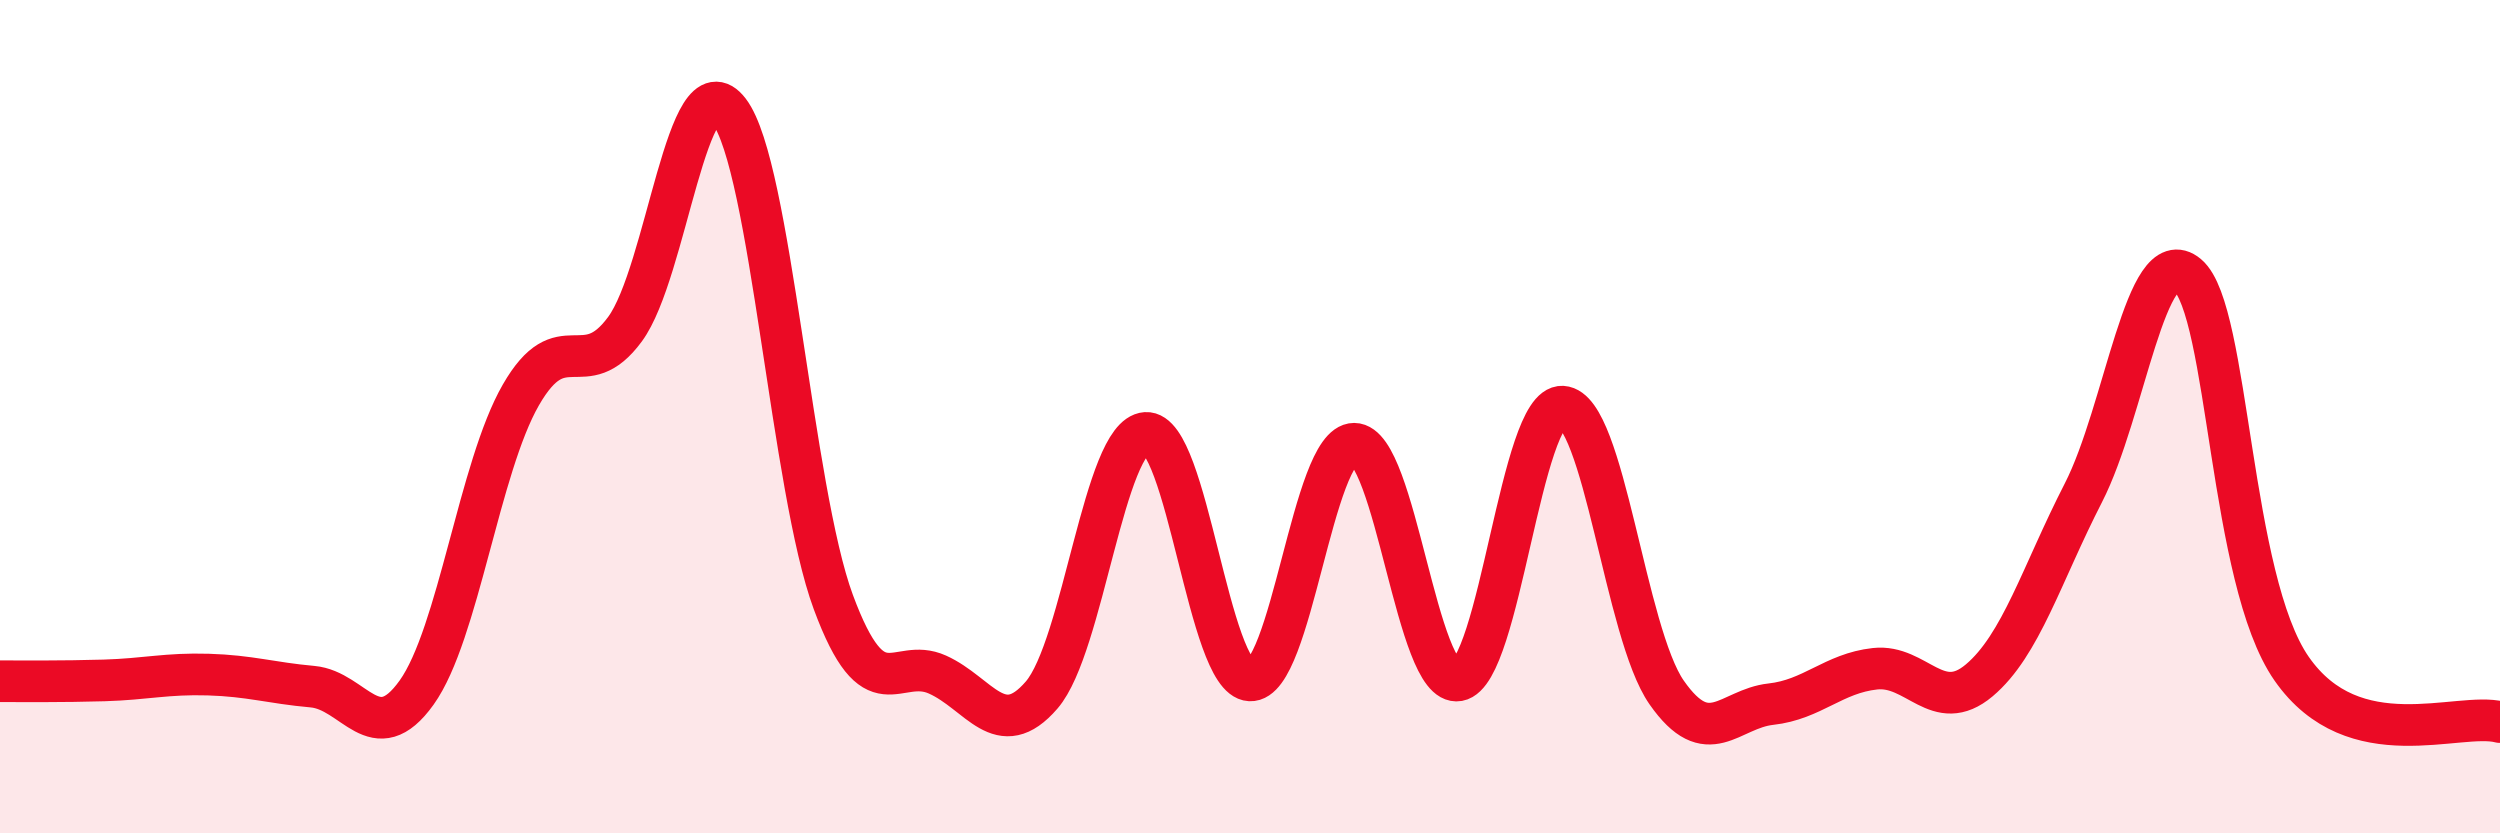 
    <svg width="60" height="20" viewBox="0 0 60 20" xmlns="http://www.w3.org/2000/svg">
      <path
        d="M 0,16.35 C 0.5,16.35 1.5,16.36 2.5,16.33 C 3.5,16.3 4,16.16 5,16.19 C 6,16.22 6.5,16.39 7.5,16.48 C 8.5,16.57 9,18.02 10,16.62 C 11,15.22 11.5,11.22 12.5,9.48 C 13.5,7.74 14,9.26 15,7.9 C 16,6.54 16.5,1.36 17.5,2.67 C 18.5,3.98 19,11.75 20,14.45 C 21,17.15 21.5,15.74 22.5,16.19 C 23.5,16.64 24,17.84 25,16.68 C 26,15.52 26.5,10.46 27.5,10.39 C 28.5,10.32 29,16.28 30,16.33 C 31,16.38 31.5,10.65 32.5,10.65 C 33.5,10.65 34,16.51 35,16.33 C 36,16.15 36.5,9.7 37.5,9.76 C 38.5,9.82 39,15.19 40,16.62 C 41,18.05 41.5,17.01 42.5,16.9 C 43.5,16.79 44,16.16 45,16.05 C 46,15.94 46.5,17.17 47.5,16.33 C 48.5,15.49 49,13.78 50,11.83 C 51,9.88 51.5,5.76 52.5,6.6 C 53.5,7.44 53.5,13.9 55,16.05 C 56.5,18.2 59,17.07 60,17.33L60 20L0 20Z"
        fill="#EB0A25"
        opacity="0.1"
        stroke-linecap="round"
        stroke-linejoin="round"
      />
      <path
        d="M 0,16.35 C 0.5,16.35 1.5,16.36 2.5,16.33 C 3.5,16.3 4,16.16 5,16.19 C 6,16.22 6.5,16.39 7.5,16.48 C 8.5,16.57 9,18.02 10,16.62 C 11,15.22 11.5,11.22 12.5,9.48 C 13.5,7.74 14,9.26 15,7.9 C 16,6.54 16.5,1.36 17.5,2.67 C 18.5,3.98 19,11.75 20,14.45 C 21,17.15 21.5,15.74 22.5,16.19 C 23.5,16.64 24,17.84 25,16.68 C 26,15.52 26.5,10.46 27.5,10.39 C 28.5,10.32 29,16.28 30,16.33 C 31,16.38 31.5,10.65 32.5,10.65 C 33.5,10.65 34,16.51 35,16.33 C 36,16.15 36.5,9.7 37.5,9.76 C 38.5,9.82 39,15.19 40,16.62 C 41,18.05 41.5,17.01 42.5,16.9 C 43.5,16.79 44,16.16 45,16.05 C 46,15.94 46.5,17.17 47.5,16.33 C 48.5,15.49 49,13.78 50,11.83 C 51,9.88 51.5,5.76 52.5,6.6 C 53.5,7.44 53.5,13.9 55,16.05 C 56.5,18.2 59,17.07 60,17.33"
        stroke="#EB0A25"
        stroke-width="1"
        fill="none"
        stroke-linecap="round"
        stroke-linejoin="round"
      />
    </svg>
  